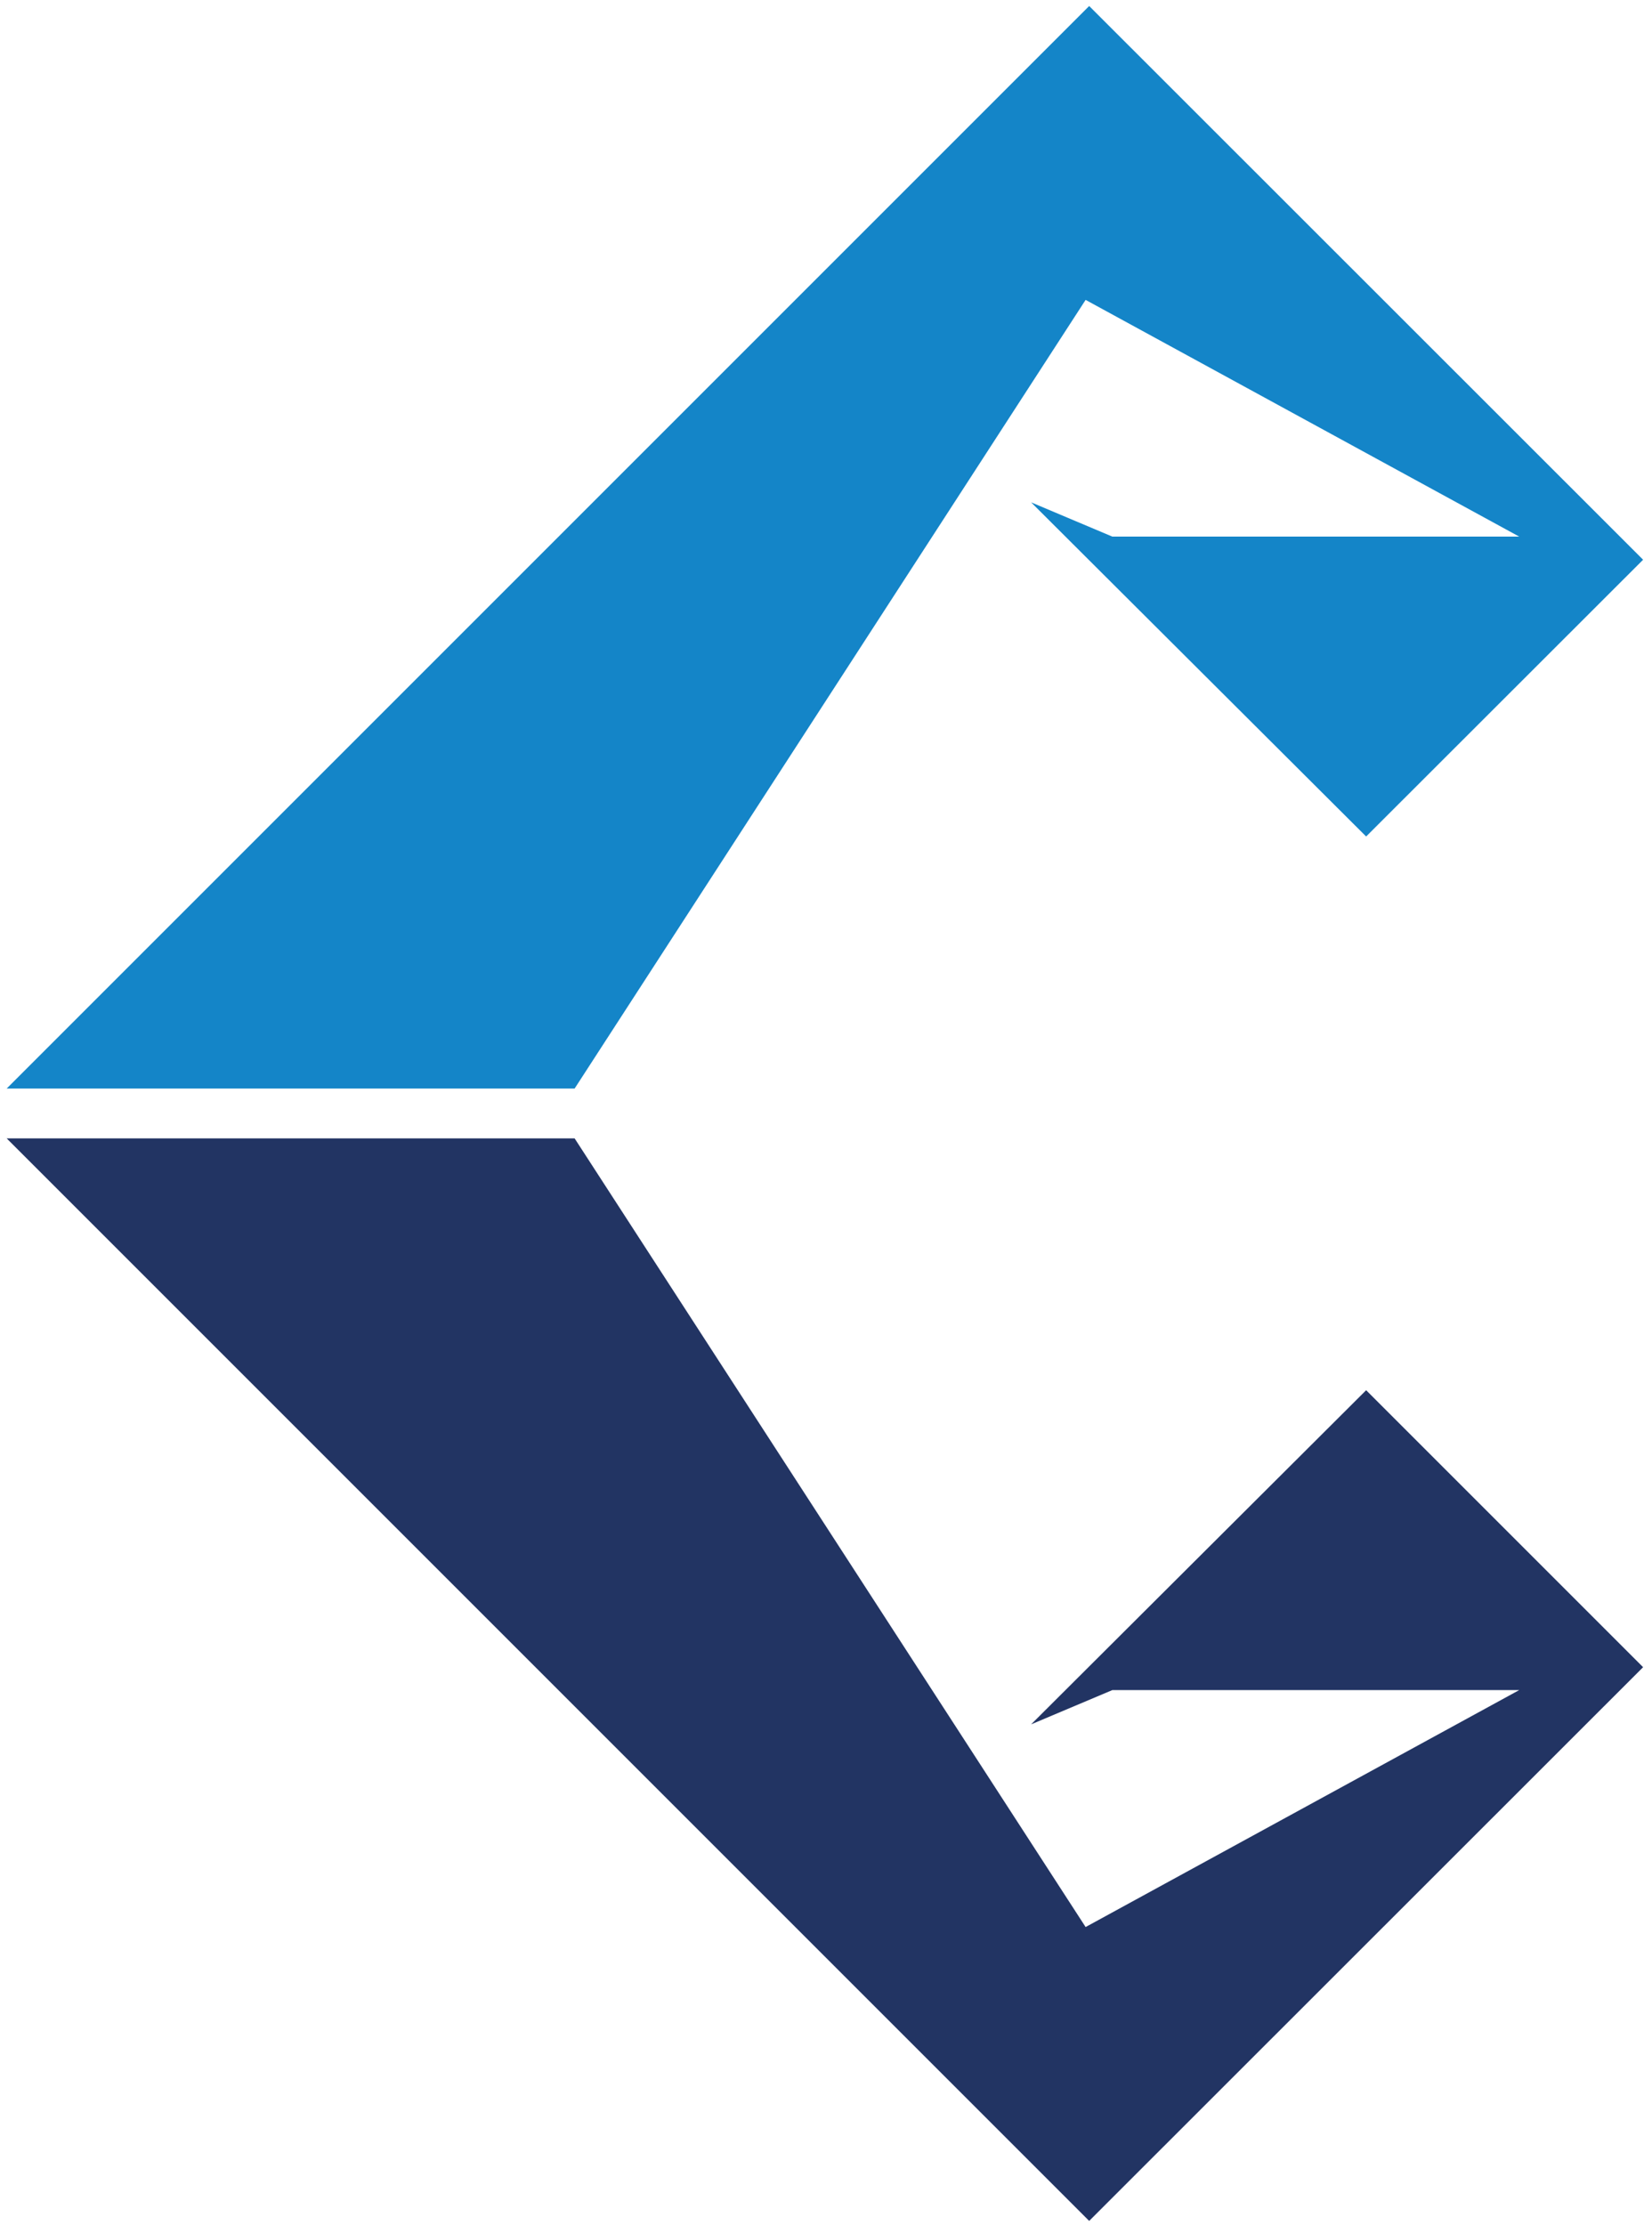 <?xml version="1.0" encoding="utf-8"?>
<!-- Generator: Adobe Illustrator 25.4.0, SVG Export Plug-In . SVG Version: 6.00 Build 0)  -->
<svg version="1.1" id="Ebene_1" xmlns="http://www.w3.org/2000/svg" xmlns:xlink="http://www.w3.org/1999/xlink" x="0px" y="0px"
	 viewBox="0 0 742.6 1000" style="enable-background:new 0 0 742.6 1000;" xml:space="preserve">
<style type="text/css">
	.st0{fill-rule:evenodd;clip-rule:evenodd;fill:#1485C8;}
	.st1{fill-rule:evenodd;clip-rule:evenodd;fill:#223463;}
</style>
<polygon class="st0" points="3,489.3 489.6,2.7 738.6,251.6 614.1,376 463.5,225.8 500,241.2 682.9,241.2 488,134.8 258.3,489.3 "/>
<polygon class="st1" points="3,511.7 489.6,998.3 738.6,749.4 614.1,624.9 463.5,775.1 500,759.7 682.9,759.7 488,866.2 
	258.3,511.7 "/>
</svg>
